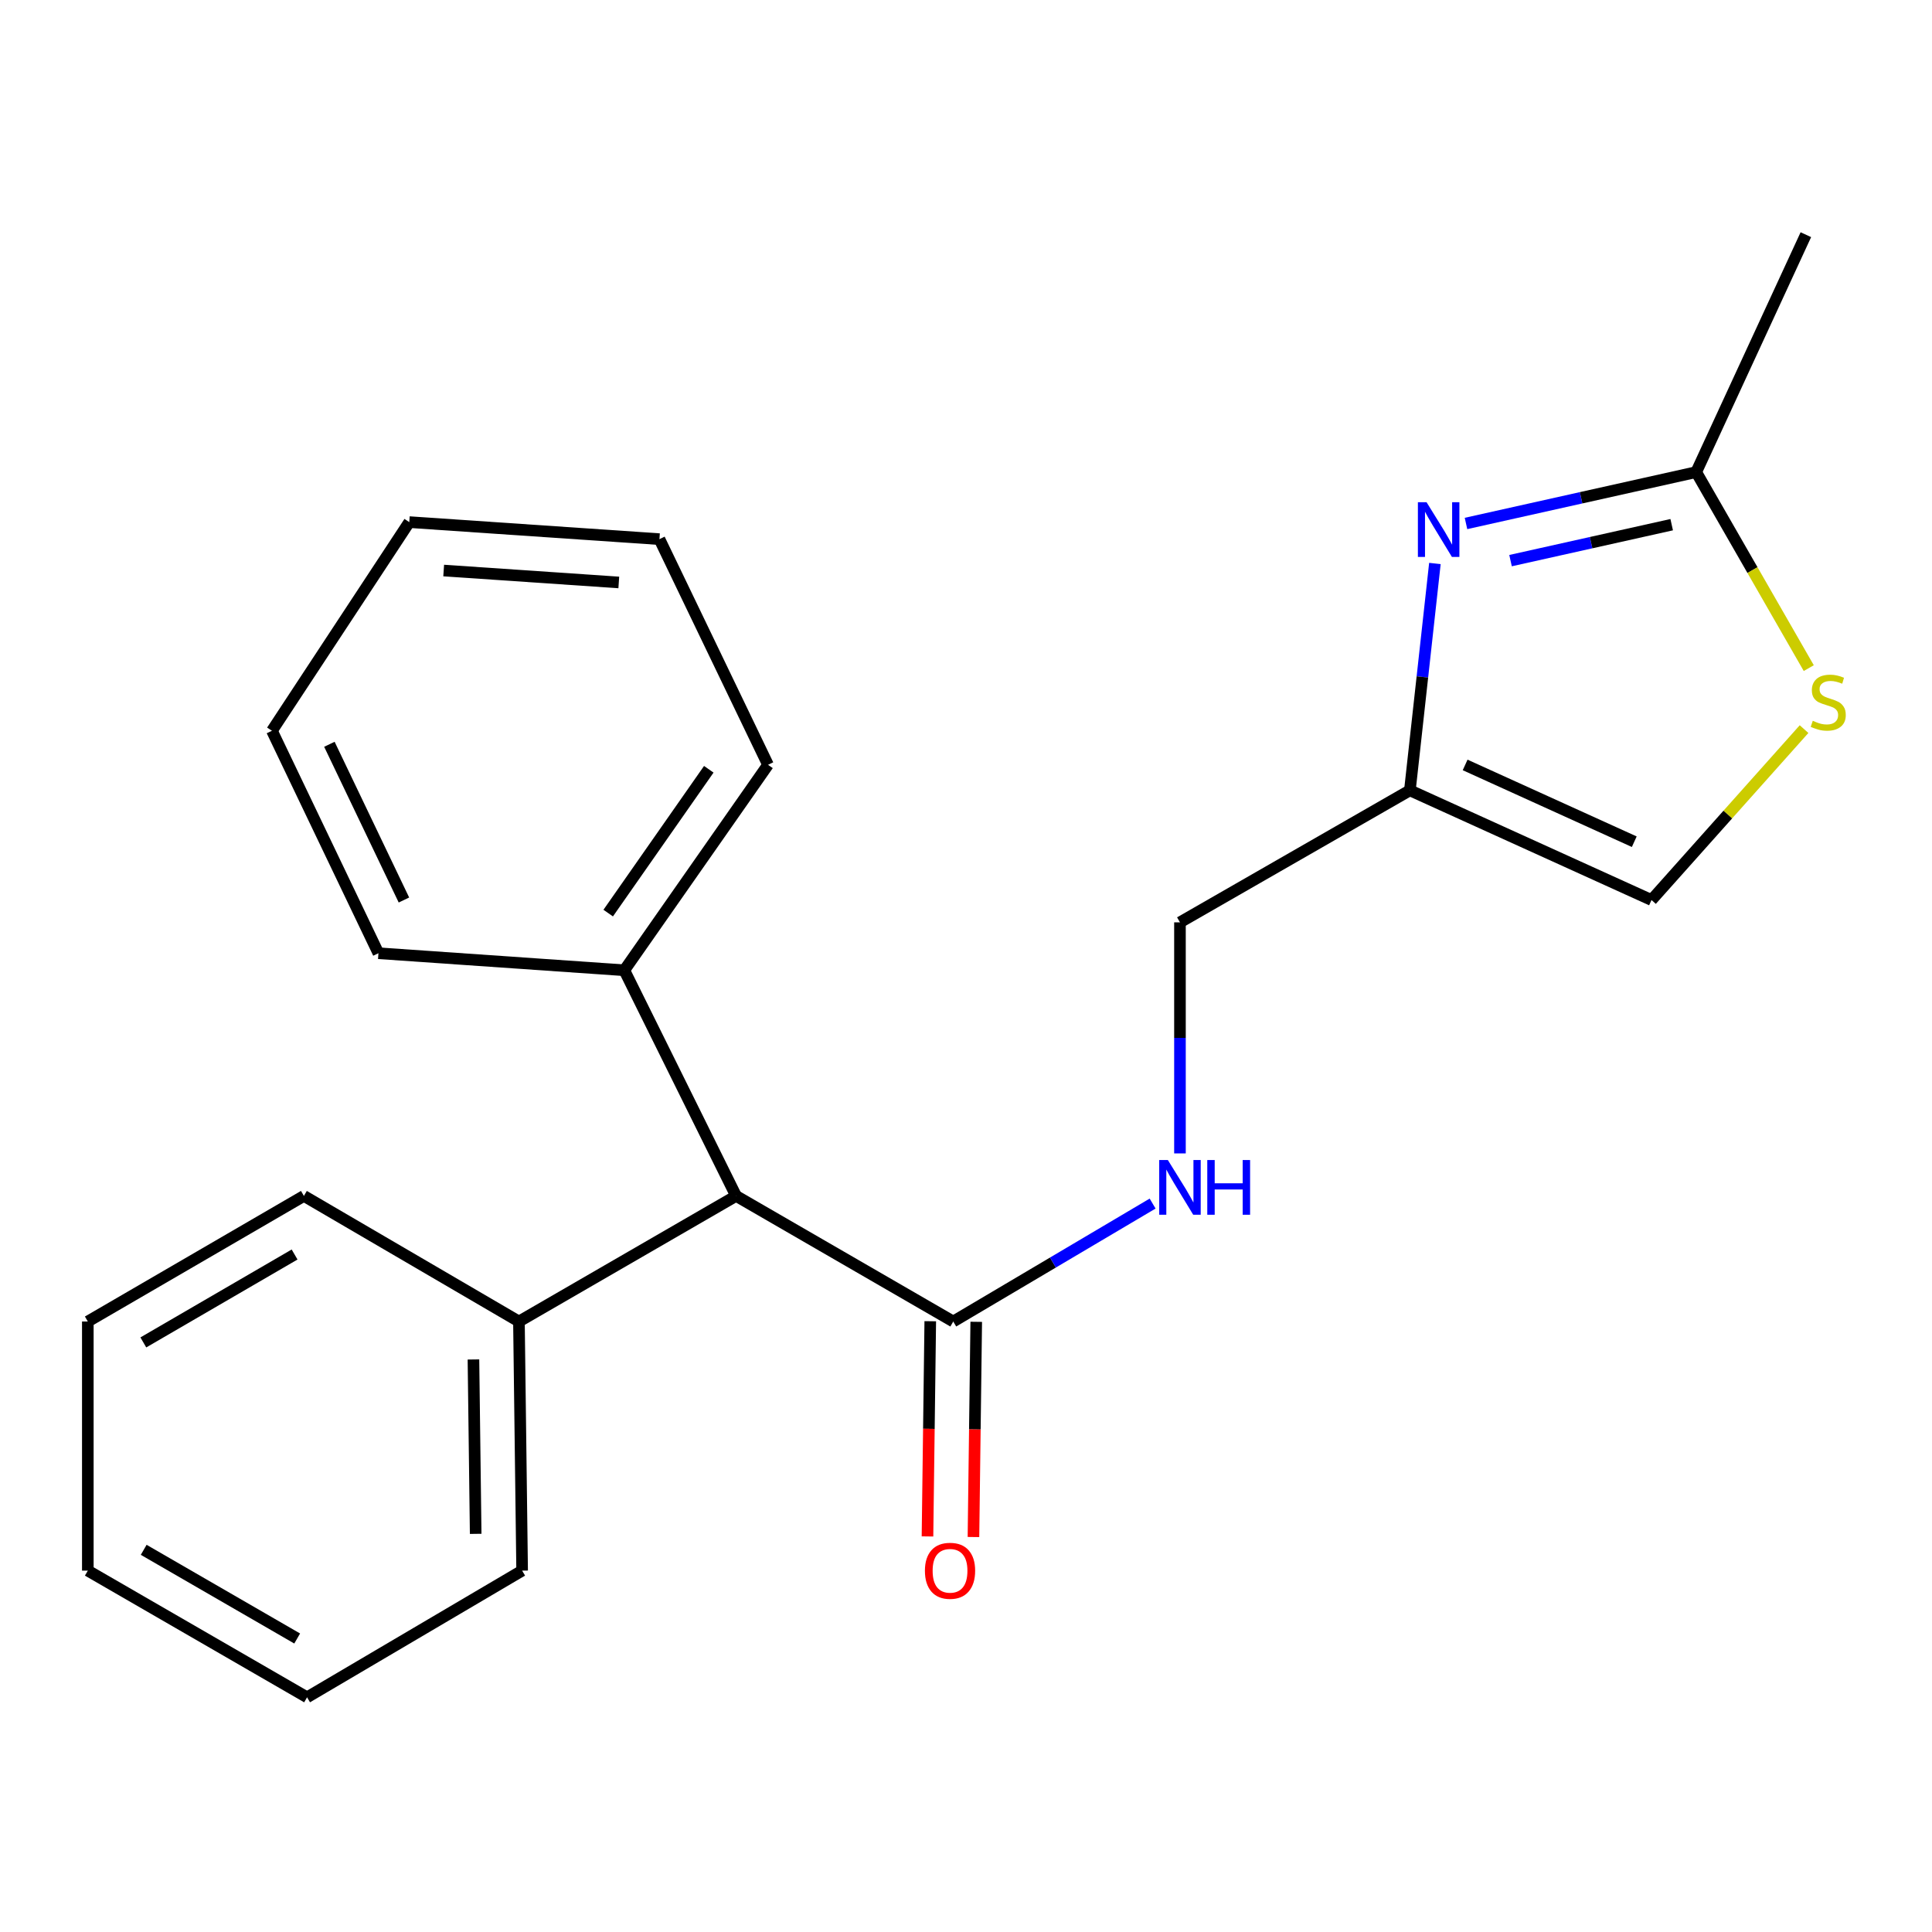 <?xml version='1.0' encoding='iso-8859-1'?>
<svg version='1.1' baseProfile='full'
              xmlns='http://www.w3.org/2000/svg'
                      xmlns:rdkit='http://www.rdkit.org/xml'
                      xmlns:xlink='http://www.w3.org/1999/xlink'
                  xml:space='preserve'
width='1000px' height='1000px' viewBox='0 0 1000 1000'>
<!-- END OF HEADER -->
<rect style='opacity:1.0;fill:#FFFFFF;stroke:none' width='1000' height='1000' x='0' y='0'> </rect>
<path class='bond-0' d='M 742.705,291.658 L 736.23,350.371' style='fill:none;fill-rule:evenodd;stroke:#0000FF;stroke-width:6px;stroke-linecap:butt;stroke-linejoin:miter;stroke-opacity:1' />
<path class='bond-0' d='M 736.23,350.371 L 729.755,409.083' style='fill:none;fill-rule:evenodd;stroke:#000000;stroke-width:6px;stroke-linecap:butt;stroke-linejoin:miter;stroke-opacity:1' />
<path class='bond-1' d='M 758.796,270.945 L 818.376,257.651' style='fill:none;fill-rule:evenodd;stroke:#0000FF;stroke-width:6px;stroke-linecap:butt;stroke-linejoin:miter;stroke-opacity:1' />
<path class='bond-1' d='M 818.376,257.651 L 877.955,244.357' style='fill:none;fill-rule:evenodd;stroke:#000000;stroke-width:6px;stroke-linecap:butt;stroke-linejoin:miter;stroke-opacity:1' />
<path class='bond-1' d='M 781.852,290.182 L 823.558,280.877' style='fill:none;fill-rule:evenodd;stroke:#0000FF;stroke-width:6px;stroke-linecap:butt;stroke-linejoin:miter;stroke-opacity:1' />
<path class='bond-1' d='M 823.558,280.877 L 865.264,271.571' style='fill:none;fill-rule:evenodd;stroke:#000000;stroke-width:6px;stroke-linecap:butt;stroke-linejoin:miter;stroke-opacity:1' />
<path class='bond-4' d='M 729.755,409.083 L 854.82,465.852' style='fill:none;fill-rule:evenodd;stroke:#000000;stroke-width:6px;stroke-linecap:butt;stroke-linejoin:miter;stroke-opacity:1' />
<path class='bond-4' d='M 758.35,395.93 L 845.896,435.668' style='fill:none;fill-rule:evenodd;stroke:#000000;stroke-width:6px;stroke-linecap:butt;stroke-linejoin:miter;stroke-opacity:1' />
<path class='bond-8' d='M 729.755,409.083 L 610.745,477.406' style='fill:none;fill-rule:evenodd;stroke:#000000;stroke-width:6px;stroke-linecap:butt;stroke-linejoin:miter;stroke-opacity:1' />
<path class='bond-2' d='M 877.955,244.357 L 907.085,295.087' style='fill:none;fill-rule:evenodd;stroke:#000000;stroke-width:6px;stroke-linecap:butt;stroke-linejoin:miter;stroke-opacity:1' />
<path class='bond-2' d='M 907.085,295.087 L 936.214,345.816' style='fill:none;fill-rule:evenodd;stroke:#CCCC00;stroke-width:6px;stroke-linecap:butt;stroke-linejoin:miter;stroke-opacity:1' />
<path class='bond-11' d='M 877.955,244.357 L 934.711,121.474' style='fill:none;fill-rule:evenodd;stroke:#000000;stroke-width:6px;stroke-linecap:butt;stroke-linejoin:miter;stroke-opacity:1' />
<path class='bond-22' d='M 933.777,377.388 L 894.299,421.62' style='fill:none;fill-rule:evenodd;stroke:#CCCC00;stroke-width:6px;stroke-linecap:butt;stroke-linejoin:miter;stroke-opacity:1' />
<path class='bond-22' d='M 894.299,421.62 L 854.82,465.852' style='fill:none;fill-rule:evenodd;stroke:#000000;stroke-width:6px;stroke-linecap:butt;stroke-linejoin:miter;stroke-opacity:1' />
<path class='bond-3' d='M 493.401,684.015 L 544.999,653.49' style='fill:none;fill-rule:evenodd;stroke:#000000;stroke-width:6px;stroke-linecap:butt;stroke-linejoin:miter;stroke-opacity:1' />
<path class='bond-3' d='M 544.999,653.49 L 596.596,622.964' style='fill:none;fill-rule:evenodd;stroke:#0000FF;stroke-width:6px;stroke-linecap:butt;stroke-linejoin:miter;stroke-opacity:1' />
<path class='bond-6' d='M 493.401,684.015 L 380.988,619.01' style='fill:none;fill-rule:evenodd;stroke:#000000;stroke-width:6px;stroke-linecap:butt;stroke-linejoin:miter;stroke-opacity:1' />
<path class='bond-7' d='M 481.503,683.861 L 480.784,739.558' style='fill:none;fill-rule:evenodd;stroke:#000000;stroke-width:6px;stroke-linecap:butt;stroke-linejoin:miter;stroke-opacity:1' />
<path class='bond-7' d='M 480.784,739.558 L 480.064,795.256' style='fill:none;fill-rule:evenodd;stroke:#FF0000;stroke-width:6px;stroke-linecap:butt;stroke-linejoin:miter;stroke-opacity:1' />
<path class='bond-7' d='M 505.298,684.168 L 504.579,739.866' style='fill:none;fill-rule:evenodd;stroke:#000000;stroke-width:6px;stroke-linecap:butt;stroke-linejoin:miter;stroke-opacity:1' />
<path class='bond-7' d='M 504.579,739.866 L 503.859,795.563' style='fill:none;fill-rule:evenodd;stroke:#FF0000;stroke-width:6px;stroke-linecap:butt;stroke-linejoin:miter;stroke-opacity:1' />
<path class='bond-5' d='M 610.745,597.005 L 610.745,537.205' style='fill:none;fill-rule:evenodd;stroke:#0000FF;stroke-width:6px;stroke-linecap:butt;stroke-linejoin:miter;stroke-opacity:1' />
<path class='bond-5' d='M 610.745,537.205 L 610.745,477.406' style='fill:none;fill-rule:evenodd;stroke:#000000;stroke-width:6px;stroke-linecap:butt;stroke-linejoin:miter;stroke-opacity:1' />
<path class='bond-9' d='M 380.988,619.01 L 323.149,502.208' style='fill:none;fill-rule:evenodd;stroke:#000000;stroke-width:6px;stroke-linecap:butt;stroke-linejoin:miter;stroke-opacity:1' />
<path class='bond-10' d='M 380.988,619.01 L 268.601,684.015' style='fill:none;fill-rule:evenodd;stroke:#000000;stroke-width:6px;stroke-linecap:butt;stroke-linejoin:miter;stroke-opacity:1' />
<path class='bond-14' d='M 323.149,502.208 L 397.527,395.863' style='fill:none;fill-rule:evenodd;stroke:#000000;stroke-width:6px;stroke-linecap:butt;stroke-linejoin:miter;stroke-opacity:1' />
<path class='bond-14' d='M 314.805,472.617 L 366.869,398.176' style='fill:none;fill-rule:evenodd;stroke:#000000;stroke-width:6px;stroke-linecap:butt;stroke-linejoin:miter;stroke-opacity:1' />
<path class='bond-15' d='M 323.149,502.208 L 195.876,493.39' style='fill:none;fill-rule:evenodd;stroke:#000000;stroke-width:6px;stroke-linecap:butt;stroke-linejoin:miter;stroke-opacity:1' />
<path class='bond-12' d='M 268.601,684.015 L 270.254,812.953' style='fill:none;fill-rule:evenodd;stroke:#000000;stroke-width:6px;stroke-linecap:butt;stroke-linejoin:miter;stroke-opacity:1' />
<path class='bond-12' d='M 245.055,703.66 L 246.211,793.917' style='fill:none;fill-rule:evenodd;stroke:#000000;stroke-width:6px;stroke-linecap:butt;stroke-linejoin:miter;stroke-opacity:1' />
<path class='bond-13' d='M 268.601,684.015 L 157.299,619.01' style='fill:none;fill-rule:evenodd;stroke:#000000;stroke-width:6px;stroke-linecap:butt;stroke-linejoin:miter;stroke-opacity:1' />
<path class='bond-19' d='M 270.254,812.953 L 158.938,878.526' style='fill:none;fill-rule:evenodd;stroke:#000000;stroke-width:6px;stroke-linecap:butt;stroke-linejoin:miter;stroke-opacity:1' />
<path class='bond-16' d='M 157.299,619.01 L 45.455,684.015' style='fill:none;fill-rule:evenodd;stroke:#000000;stroke-width:6px;stroke-linecap:butt;stroke-linejoin:miter;stroke-opacity:1' />
<path class='bond-16' d='M 152.48,649.335 L 74.189,694.838' style='fill:none;fill-rule:evenodd;stroke:#000000;stroke-width:6px;stroke-linecap:butt;stroke-linejoin:miter;stroke-opacity:1' />
<path class='bond-17' d='M 397.527,395.863 L 341.327,279.061' style='fill:none;fill-rule:evenodd;stroke:#000000;stroke-width:6px;stroke-linecap:butt;stroke-linejoin:miter;stroke-opacity:1' />
<path class='bond-18' d='M 195.876,493.39 L 140.76,378.24' style='fill:none;fill-rule:evenodd;stroke:#000000;stroke-width:6px;stroke-linecap:butt;stroke-linejoin:miter;stroke-opacity:1' />
<path class='bond-18' d='M 209.073,465.843 L 170.492,385.239' style='fill:none;fill-rule:evenodd;stroke:#000000;stroke-width:6px;stroke-linecap:butt;stroke-linejoin:miter;stroke-opacity:1' />
<path class='bond-20' d='M 45.455,684.015 L 45.455,812.953' style='fill:none;fill-rule:evenodd;stroke:#000000;stroke-width:6px;stroke-linecap:butt;stroke-linejoin:miter;stroke-opacity:1' />
<path class='bond-24' d='M 341.327,279.061 L 211.846,270.243' style='fill:none;fill-rule:evenodd;stroke:#000000;stroke-width:6px;stroke-linecap:butt;stroke-linejoin:miter;stroke-opacity:1' />
<path class='bond-24' d='M 320.288,301.48 L 229.652,295.307' style='fill:none;fill-rule:evenodd;stroke:#000000;stroke-width:6px;stroke-linecap:butt;stroke-linejoin:miter;stroke-opacity:1' />
<path class='bond-21' d='M 140.76,378.24 L 211.846,270.243' style='fill:none;fill-rule:evenodd;stroke:#000000;stroke-width:6px;stroke-linecap:butt;stroke-linejoin:miter;stroke-opacity:1' />
<path class='bond-23' d='M 158.938,878.526 L 45.455,812.953' style='fill:none;fill-rule:evenodd;stroke:#000000;stroke-width:6px;stroke-linecap:butt;stroke-linejoin:miter;stroke-opacity:1' />
<path class='bond-23' d='M 153.821,848.086 L 74.383,802.185' style='fill:none;fill-rule:evenodd;stroke:#000000;stroke-width:6px;stroke-linecap:butt;stroke-linejoin:miter;stroke-opacity:1' />
<path  class='atom-0' d='M 738.381 259.943
L 747.661 274.943
Q 748.581 276.423, 750.061 279.103
Q 751.541 281.783, 751.621 281.943
L 751.621 259.943
L 755.381 259.943
L 755.381 288.263
L 751.501 288.263
L 741.541 271.863
Q 740.381 269.943, 739.141 267.743
Q 737.941 265.543, 737.581 264.863
L 737.581 288.263
L 733.901 288.263
L 733.901 259.943
L 738.381 259.943
' fill='#0000FF'/>
<path  class='atom-3' d='M 938.292 373.087
Q 938.612 373.207, 939.932 373.767
Q 941.252 374.327, 942.692 374.687
Q 944.172 375.007, 945.612 375.007
Q 948.292 375.007, 949.852 373.727
Q 951.412 372.407, 951.412 370.127
Q 951.412 368.567, 950.612 367.607
Q 949.852 366.647, 948.652 366.127
Q 947.452 365.607, 945.452 365.007
Q 942.932 364.247, 941.412 363.527
Q 939.932 362.807, 938.852 361.287
Q 937.812 359.767, 937.812 357.207
Q 937.812 353.647, 940.212 351.447
Q 942.652 349.247, 947.452 349.247
Q 950.732 349.247, 954.452 350.807
L 953.532 353.887
Q 950.132 352.487, 947.572 352.487
Q 944.812 352.487, 943.292 353.647
Q 941.772 354.767, 941.812 356.727
Q 941.812 358.247, 942.572 359.167
Q 943.372 360.087, 944.492 360.607
Q 945.652 361.127, 947.572 361.727
Q 950.132 362.527, 951.652 363.327
Q 953.172 364.127, 954.252 365.767
Q 955.372 367.367, 955.372 370.127
Q 955.372 374.047, 952.732 376.167
Q 950.132 378.247, 945.772 378.247
Q 943.252 378.247, 941.332 377.687
Q 939.452 377.167, 937.212 376.247
L 938.292 373.087
' fill='#CCCC00'/>
<path  class='atom-6' d='M 604.485 600.434
L 613.765 615.434
Q 614.685 616.914, 616.165 619.594
Q 617.645 622.274, 617.725 622.434
L 617.725 600.434
L 621.485 600.434
L 621.485 628.754
L 617.605 628.754
L 607.645 612.354
Q 606.485 610.434, 605.245 608.234
Q 604.045 606.034, 603.685 605.354
L 603.685 628.754
L 600.005 628.754
L 600.005 600.434
L 604.485 600.434
' fill='#0000FF'/>
<path  class='atom-6' d='M 624.885 600.434
L 628.725 600.434
L 628.725 612.474
L 643.205 612.474
L 643.205 600.434
L 647.045 600.434
L 647.045 628.754
L 643.205 628.754
L 643.205 615.674
L 628.725 615.674
L 628.725 628.754
L 624.885 628.754
L 624.885 600.434
' fill='#0000FF'/>
<path  class='atom-8' d='M 478.735 813.033
Q 478.735 806.233, 482.095 802.433
Q 485.455 798.633, 491.735 798.633
Q 498.015 798.633, 501.375 802.433
Q 504.735 806.233, 504.735 813.033
Q 504.735 819.913, 501.335 823.833
Q 497.935 827.713, 491.735 827.713
Q 485.495 827.713, 482.095 823.833
Q 478.735 819.953, 478.735 813.033
M 491.735 824.513
Q 496.055 824.513, 498.375 821.633
Q 500.735 818.713, 500.735 813.033
Q 500.735 807.473, 498.375 804.673
Q 496.055 801.833, 491.735 801.833
Q 487.415 801.833, 485.055 804.633
Q 482.735 807.433, 482.735 813.033
Q 482.735 818.753, 485.055 821.633
Q 487.415 824.513, 491.735 824.513
' fill='#FF0000'/>
</svg>
